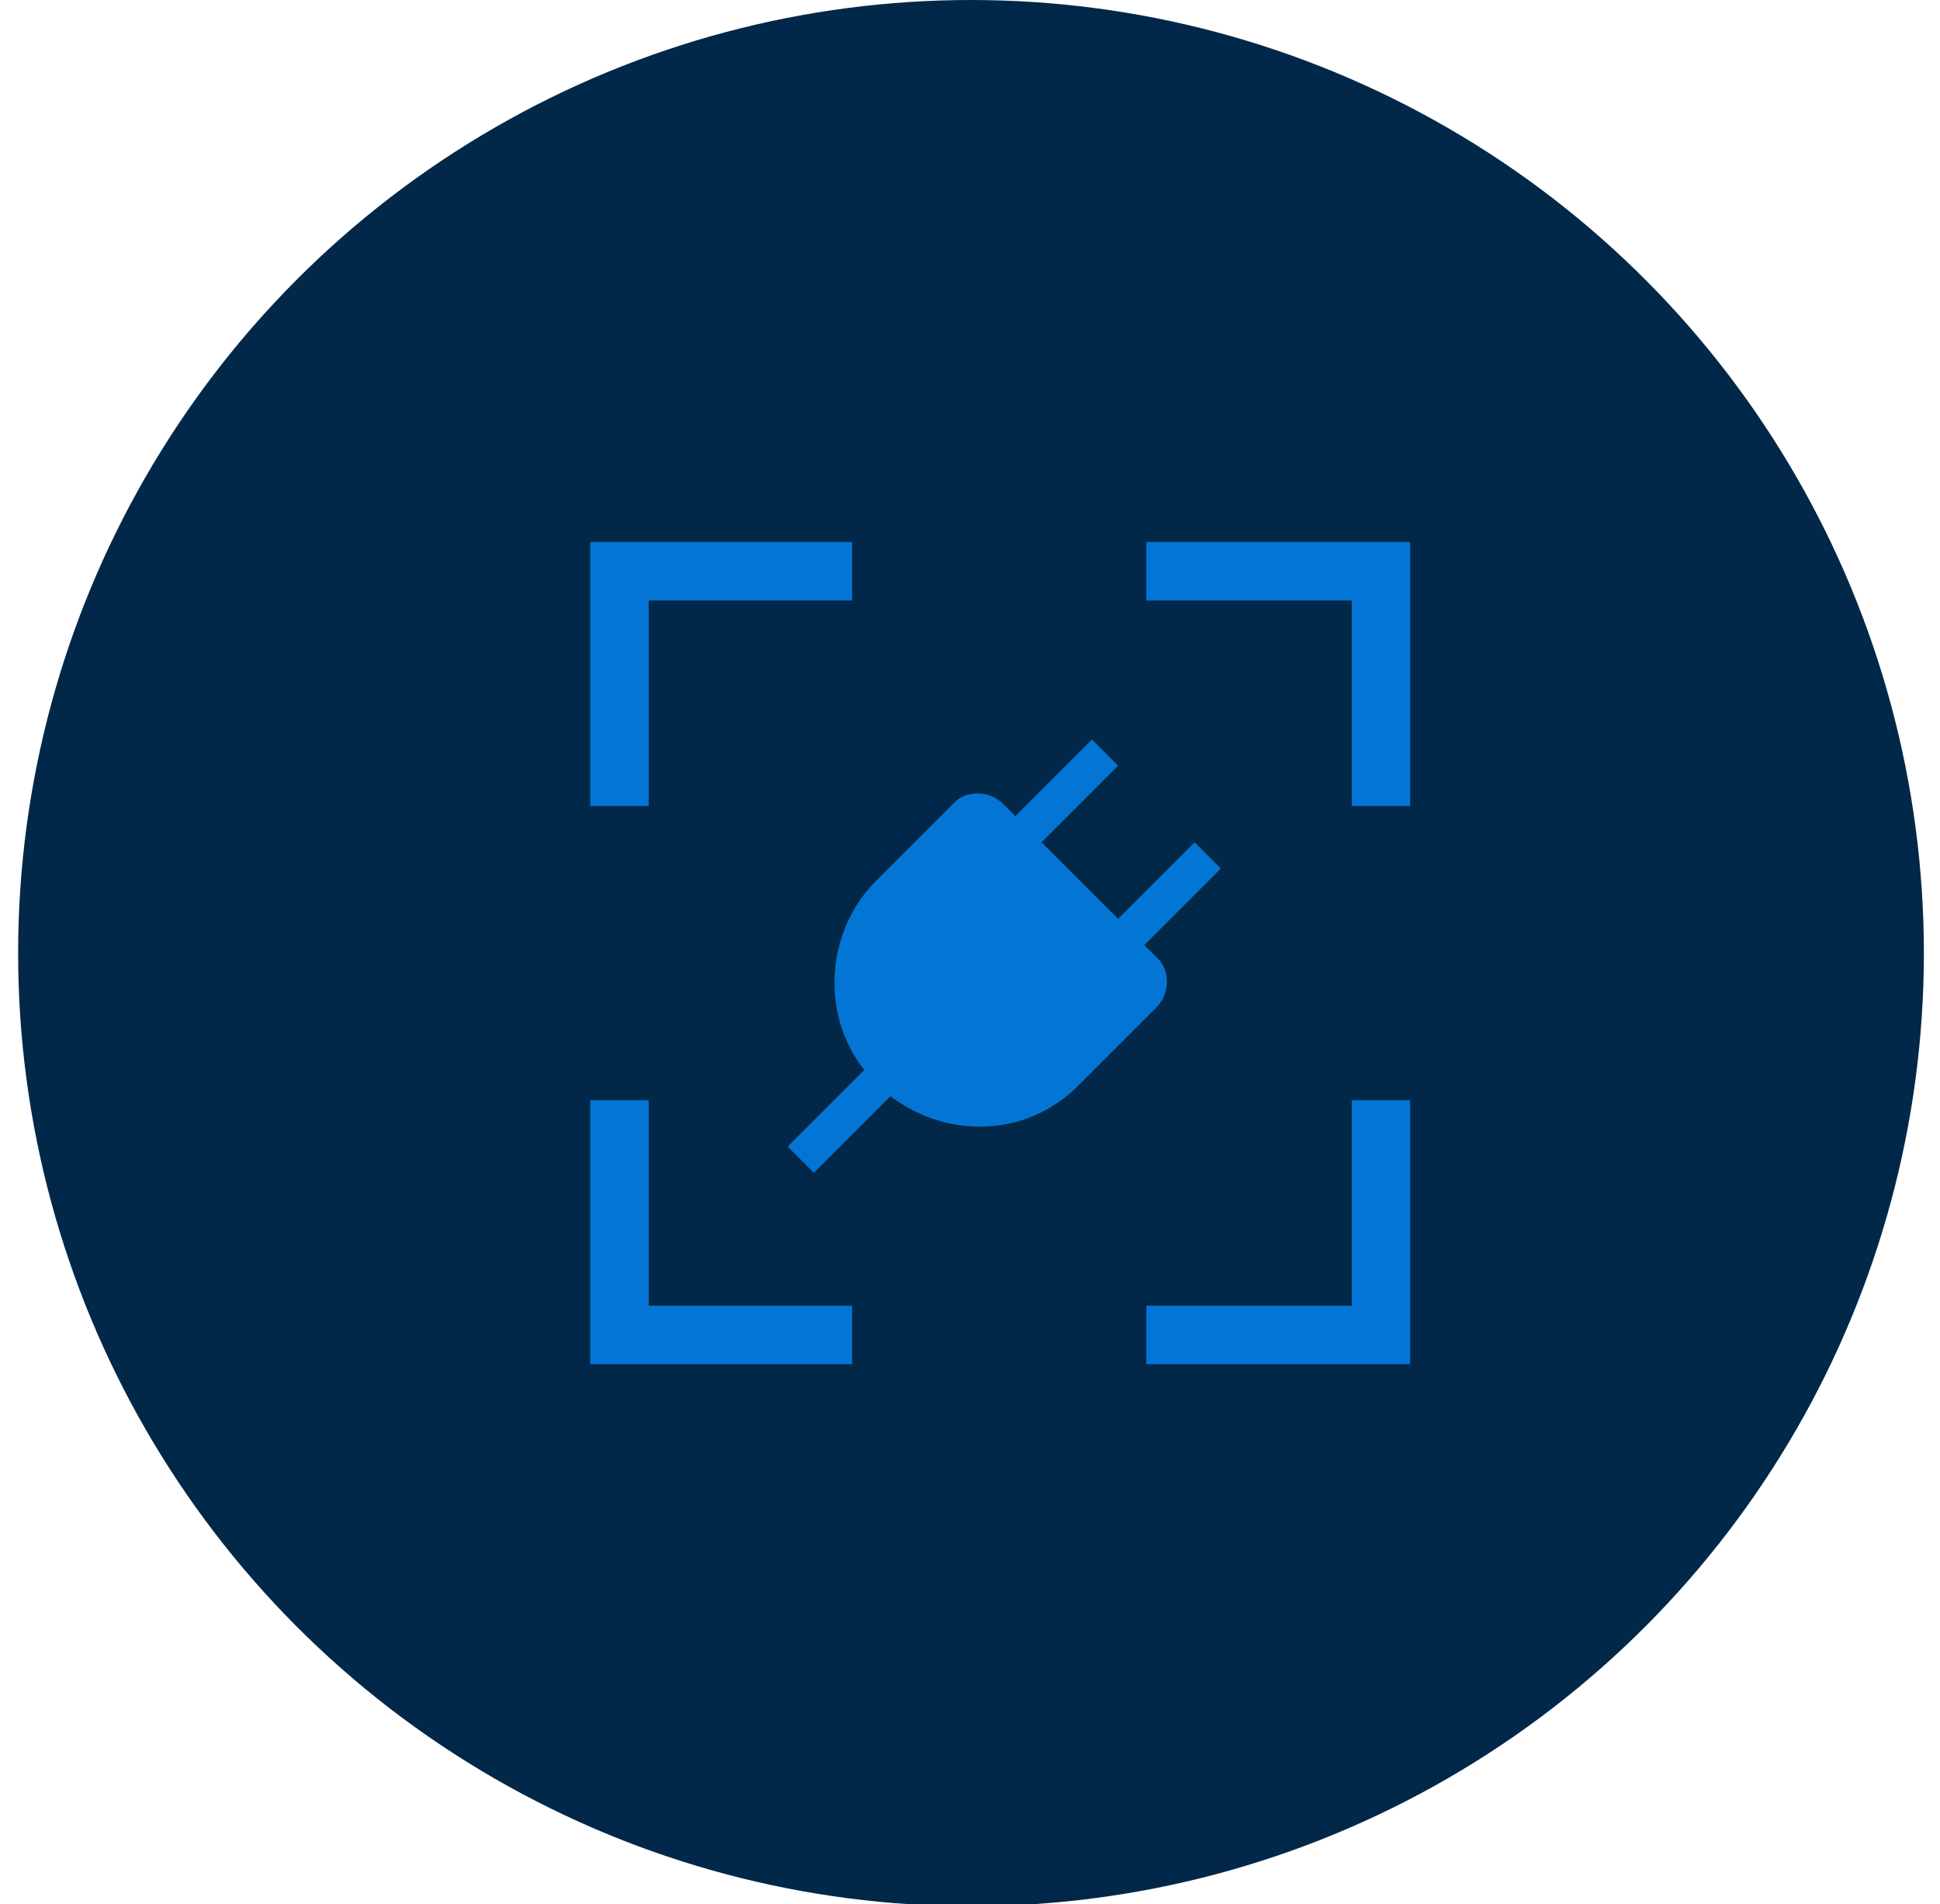 <?xml version="1.0" encoding="UTF-8"?>
<svg id="Layer_1" xmlns="http://www.w3.org/2000/svg" version="1.1" viewBox="0 0 96.3 94.5">
  <!-- Generator: Adobe Illustrator 29.5.1, SVG Export Plug-In . SVG Version: 2.1.0 Build 141)  -->
  <defs>
    <style>
      .st0 {
        fill: #012848;
      }

      .st1 {
        fill: #0376d5;
      }
    </style>
  </defs>
  <circle class="st0" cx="48.2" cy="47.3" r="47.3"/>
  <polygon class="st1" points="42.3 26.9 29.3 26.9 29.3 40 32.2 40 32.2 29.8 42.3 29.8 42.3 26.9"/>
  <polygon class="st1" points="29.3 54.6 29.3 67.7 42.3 67.7 42.3 64.8 32.2 64.8 32.2 54.6 29.3 54.6"/>
  <polygon class="st1" points="70 40 70 26.9 56.9 26.9 56.9 29.8 67.1 29.8 67.1 40 70 40"/>
  <polygon class="st1" points="56.9 67.7 70 67.7 70 54.6 67.1 54.6 67.1 64.8 56.9 64.8 56.9 67.7"/>
  <path class="st1" d="M57.4,47.5l-.6-.6,3.8-3.8-1.3-1.3-3.8,3.8-3.8-3.8,3.8-3.8-1.3-1.3-3.8,3.8-.6-.6c-.7-.7-1.9-.7-2.5,0l-3.8,3.8c-2.5,2.5-2.8,6.6-.6,9.4l-3.8,3.8,1.3,1.3,3.8-3.8c2.9,2.2,6.9,2,9.4-.6l3.8-3.8c.7-.7.7-1.9,0-2.5h0Z"/>
</svg>